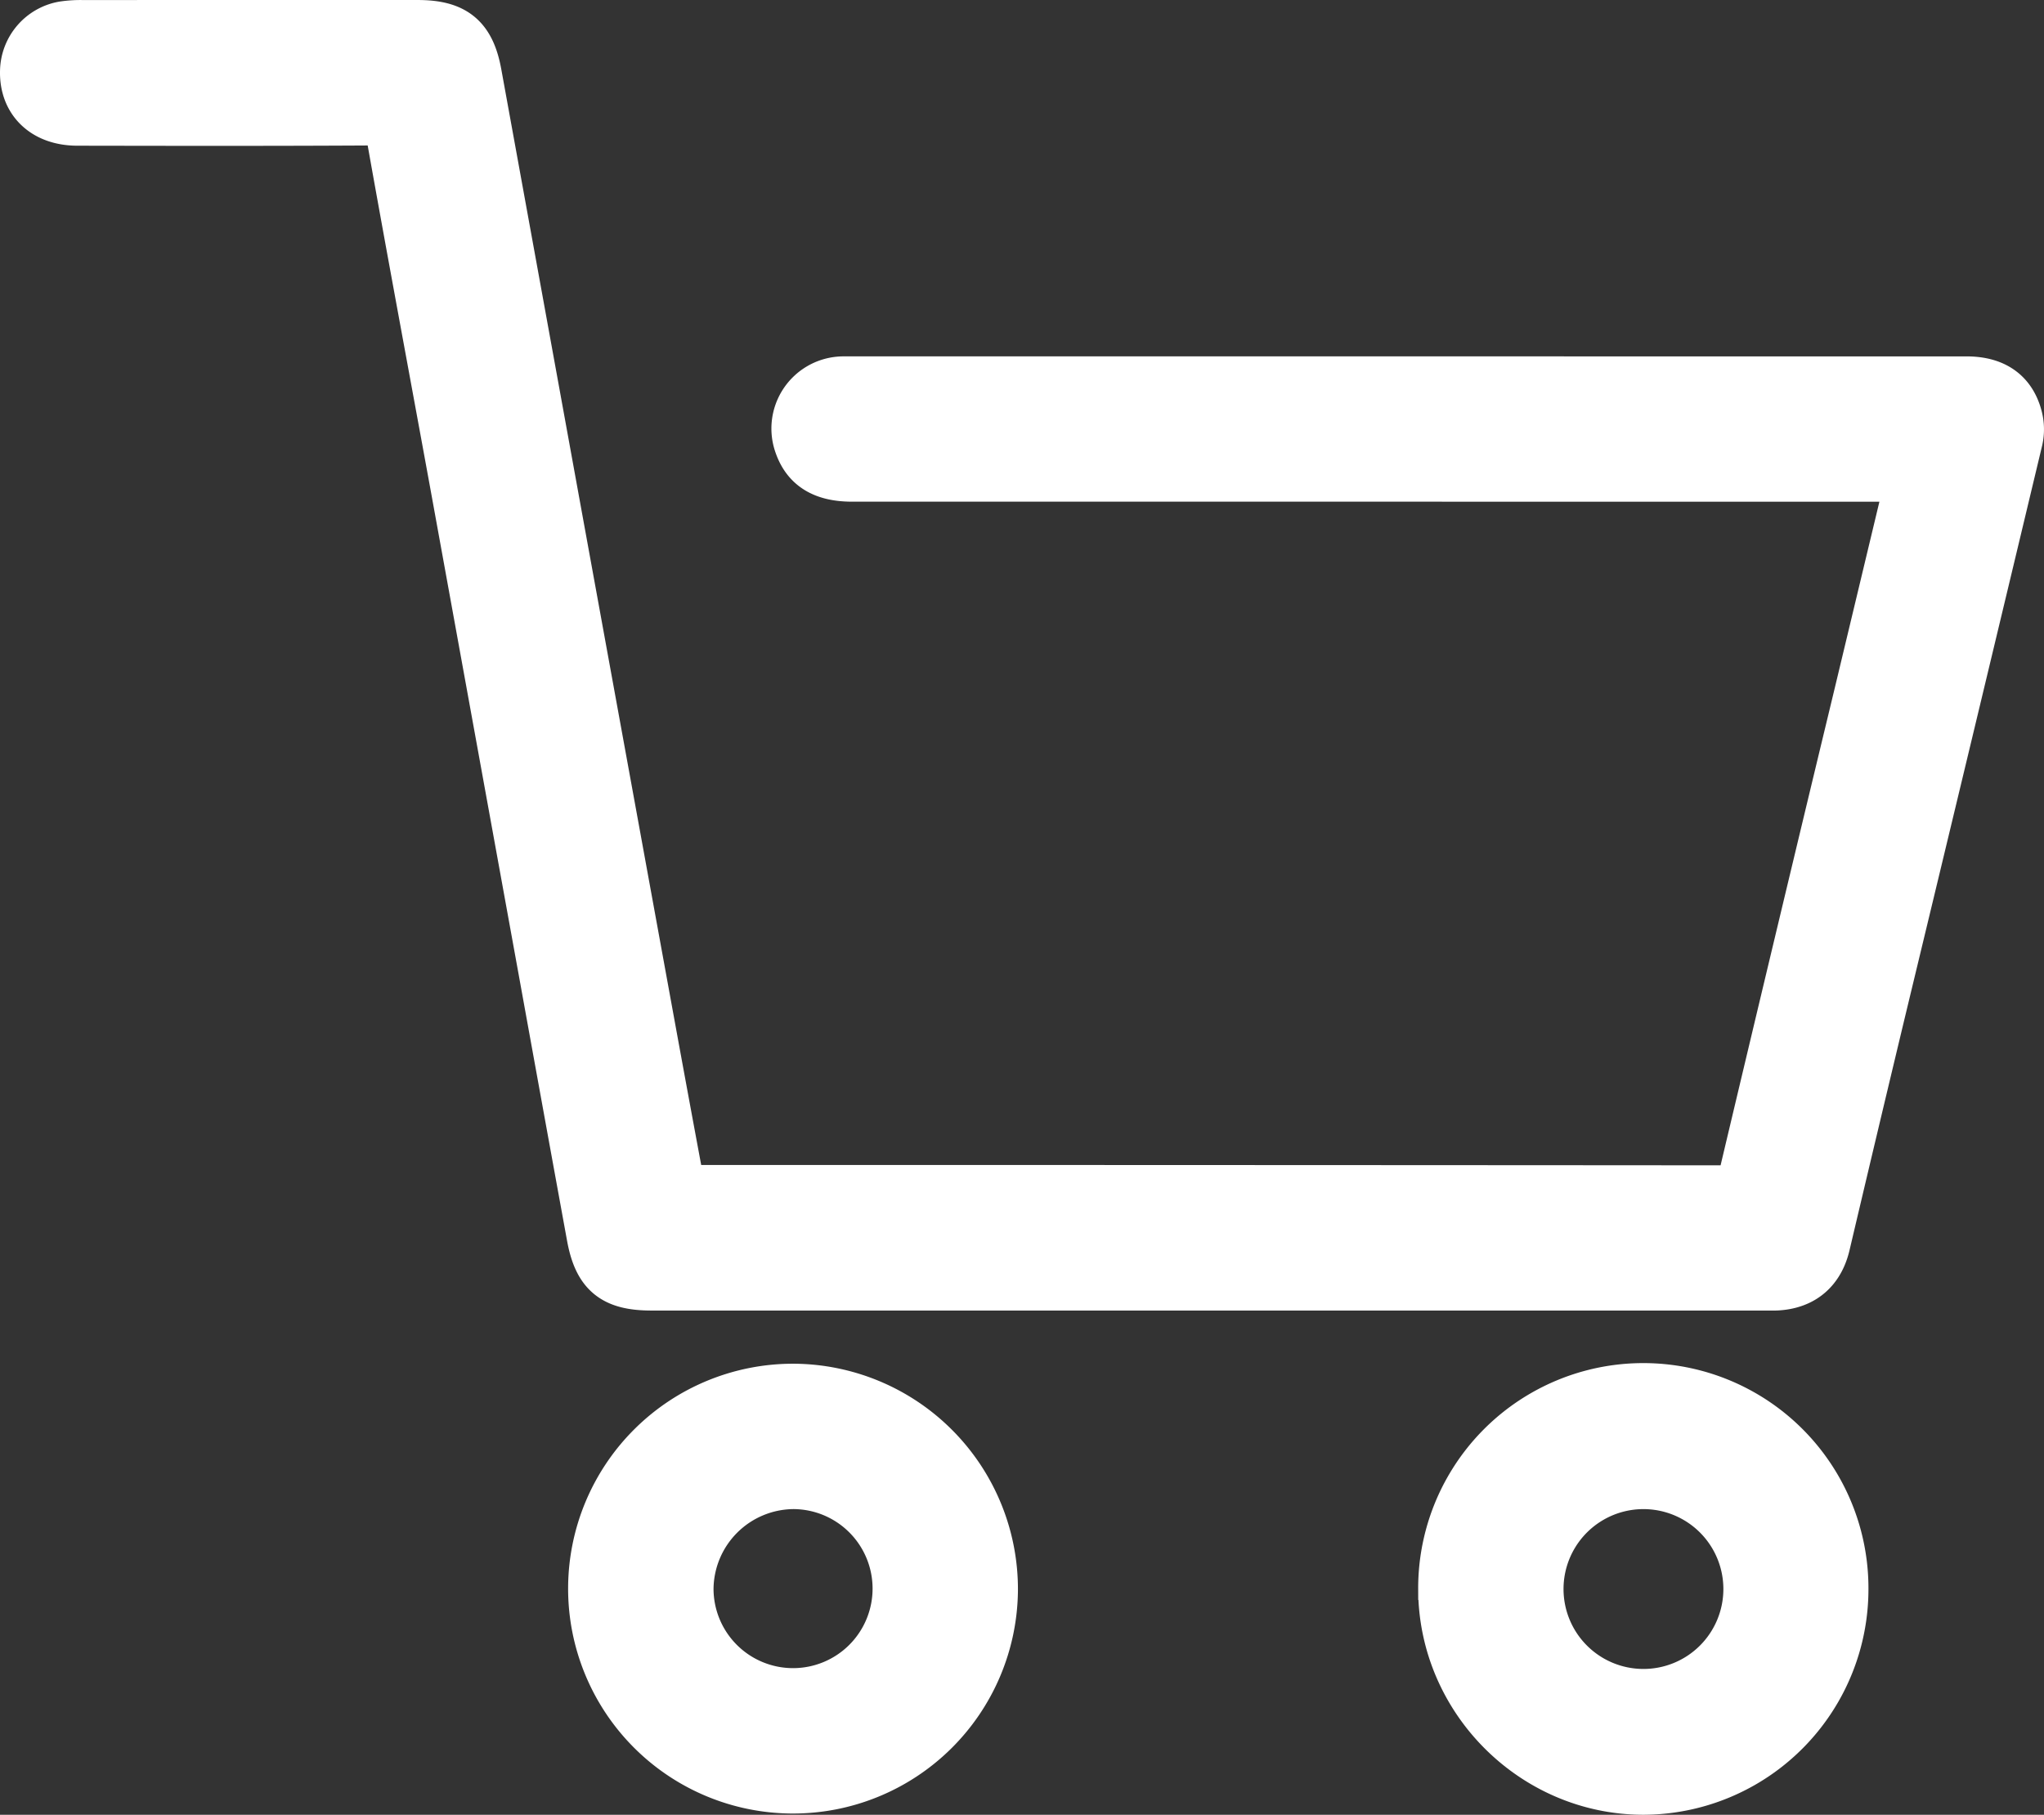 <?xml version="1.0" encoding="UTF-8"?>
<svg xmlns="http://www.w3.org/2000/svg" viewBox="0 0 544.913 483.821">
  <rect x="0" y="0" width="544.913" height="483.821" fill="#333333" stroke="none"/>
  <defs>
    <style>.ba3b72cd-c73d-4a4a-b15a-11b0190c3b66{fill:#fff;stroke:#fff;stroke-miterlimit:10;stroke-width:14px;}</style>
  </defs>
  <g id="be574515-4e0a-41ca-ba28-3a1b68a722f0" data-name="Ebene 2">
    <g id="adb4a4e3-c28b-4129-8191-f4bea2aeb441" data-name="Isolationsmodus">
      <path class="ba3b72cd-c73d-4a4a-b15a-11b0190c3b66" d="M181.245,317.579h4.38q137.026,0,274.051.099c3.691.005,4.845-1.241,5.634-4.567q15.242-64.239,30.72-128.423,6.41-26.737,12.81-53.475c.315-1.318.519-2.662.865-4.461h-5.07q-138.712,0-277.424-.002c-7.53,0-11.889-2.668-13.869-8.447a12.241,12.241,0,0,1,10.613-16.258c.745-.062,1.499-.035,2.248-.035q149.023-.002,298.045.003c7.105,0,11.567,3.006,13.231,9.211a12.422,12.422,0,0,1,.15,5.865Q519.683,192.218,501.57,267.31q-7.727,32.19-15.319,64.412c-1.57,6.625-5.874,10.299-12.646,10.659-.748.04-1.499.017-2.249.017q-148.835,0-297.67-.004c-9.925,0-13.869-3.23-15.629-12.873q-6.318-34.603-12.584-69.215-11.841-65.17-23.688-130.339c-5.686-31.168-11.521-62.309-17.067-93.501-.675-3.799-2.112-4.705-5.759-4.684-26.117.152-52.236.109-78.353.062C12.052,31.828,6.76,26.683,7.008,18.873a12.05,12.05,0,0,1,9.92-11.53,30.372,30.372,0,0,1,5.224-.328q44.613-.027,89.226-.01c9.601.002,13.673,3.368,15.371,12.699q10.687,58.723,21.364,117.448Q160.517,205.258,172.95,273.36q3.763,20.612,7.603,41.21C180.71,315.42,180.939,316.257,181.245,317.579Z"></path>
      <path class="ba3b72cd-c73d-4a4a-b15a-11b0190c3b66" d="M264.373,424.004A52.96,52.96,0,1,1,211.61,370.571,53.104,53.104,0,0,1,264.373,424.004Zm-81.152-.372a28.201,28.201,0,1,0,28.334-28.305A28.508,28.508,0,0,0,183.221,423.632Z"></path>
      <path class="ba3b72cd-c73d-4a4a-b15a-11b0190c3b66" d="M491.111,423.695A53.153,53.153,0,0,1,437.93,476.82c-28.988-.119-52.856-24.151-52.856-53.217a53.019,53.019,0,1,1,106.037.092Zm-81.287-.284a28.307,28.307,0,1,0,56.613.295,28.307,28.307,0,0,0-56.613-.295Z"></path>
    </g>
  </g>
</svg>
